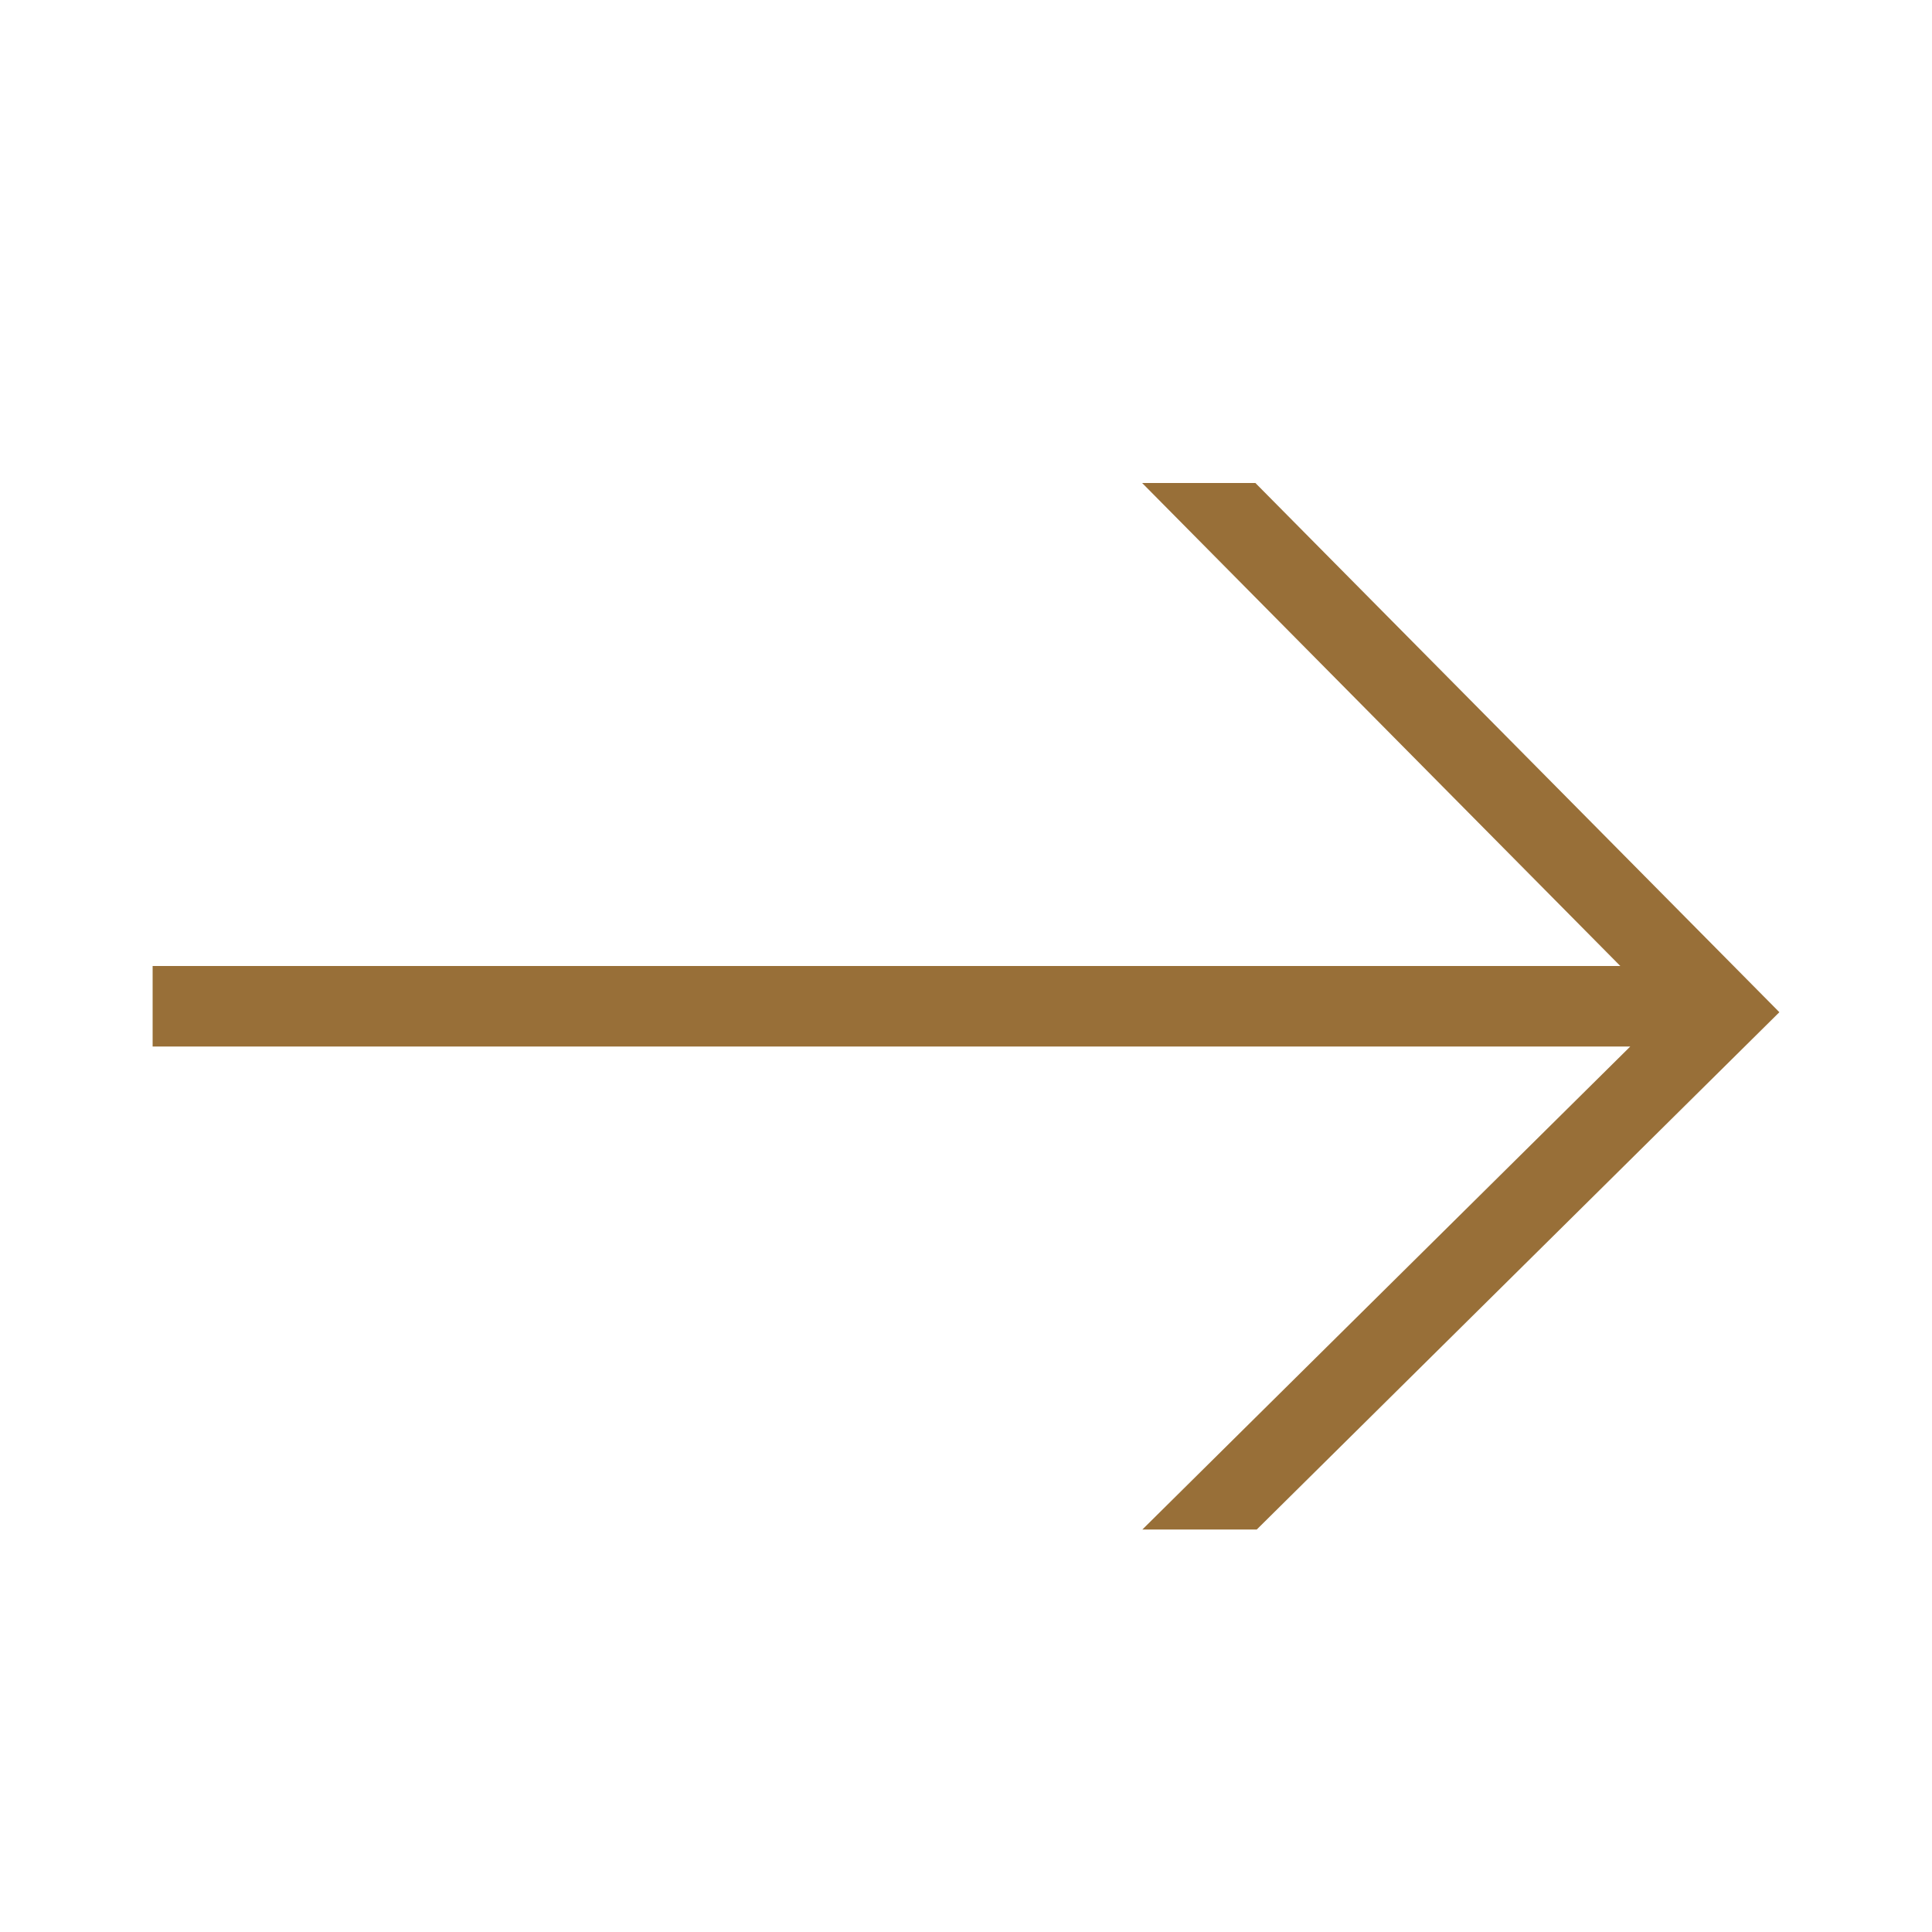 <svg width="24" height="24" viewBox="0 0 24 24" fill="none" xmlns="http://www.w3.org/2000/svg">
<path d="M15.595 6H14.188L20.128 12H1.896V13H20.252L14.191 19H15.612L22.104 12.574L15.595 6Z" fill="#986F38"/>
</svg>
